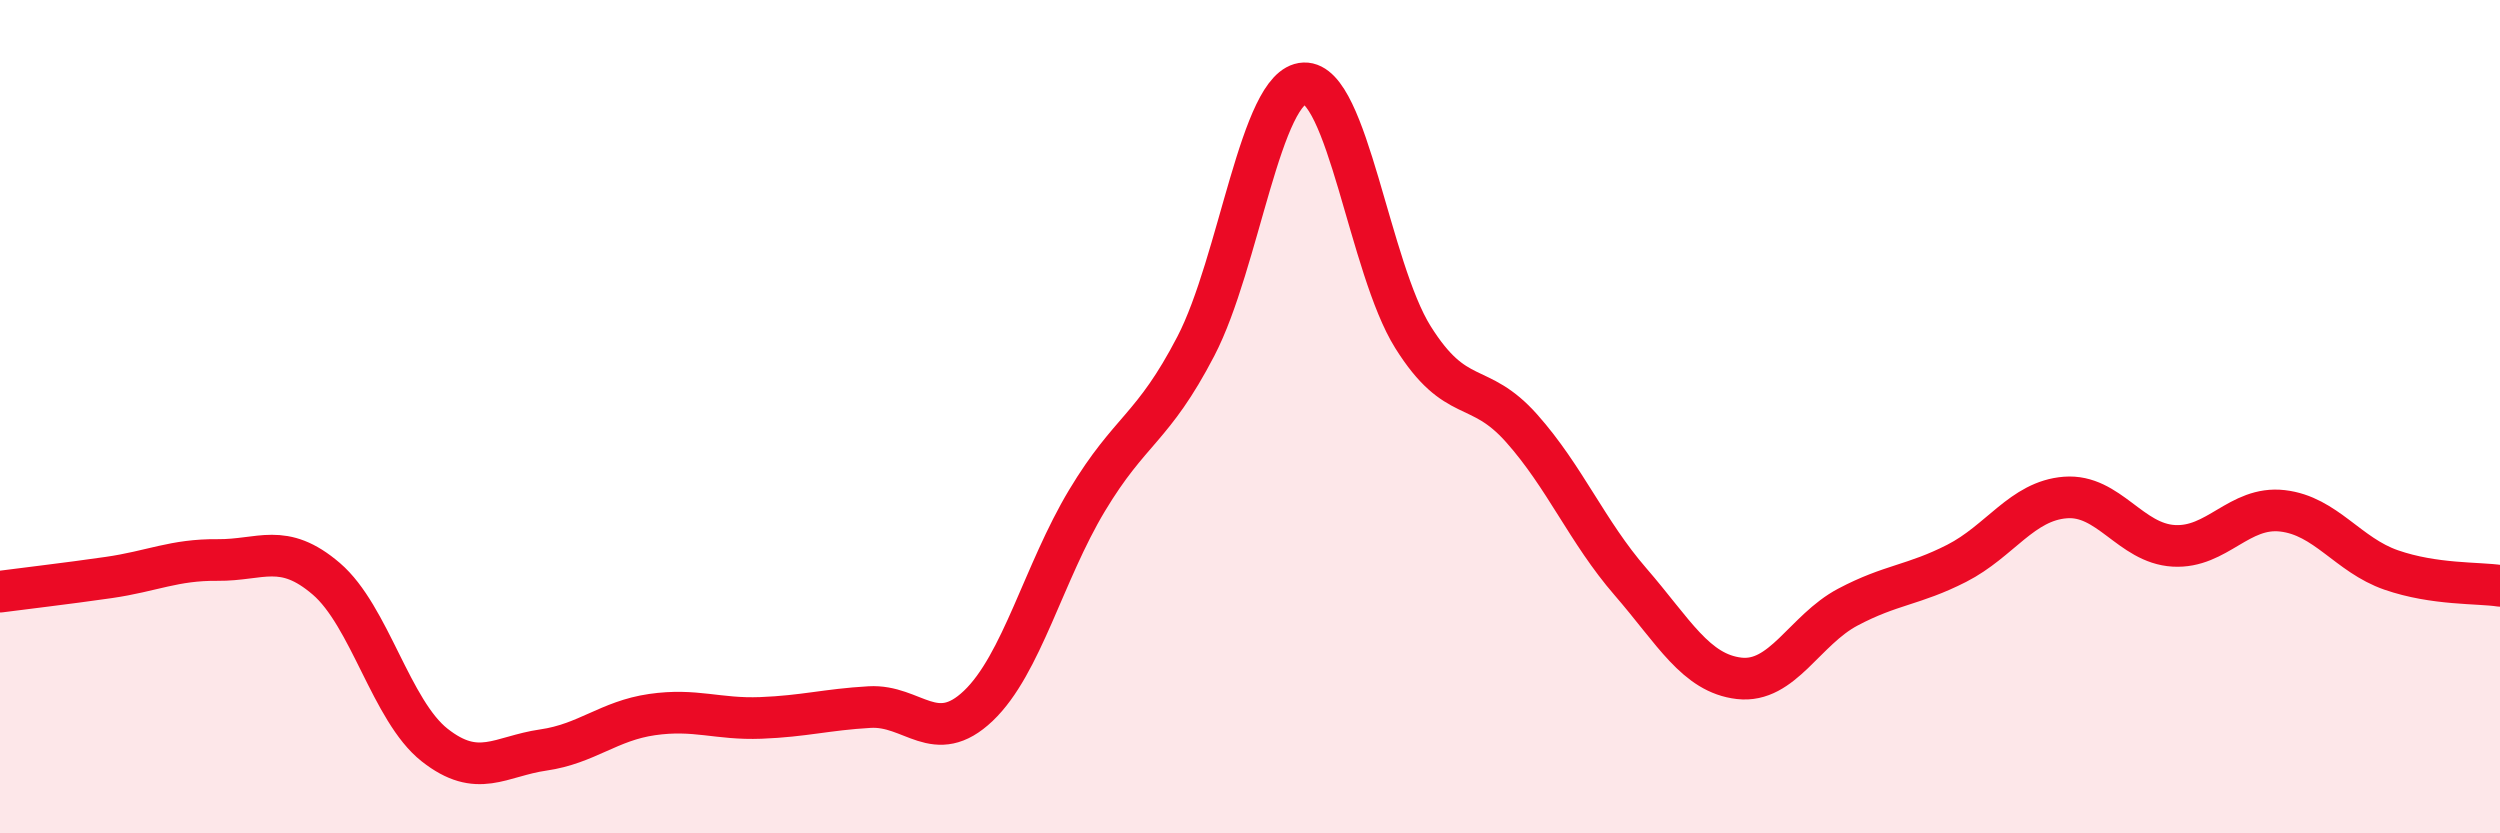 
    <svg width="60" height="20" viewBox="0 0 60 20" xmlns="http://www.w3.org/2000/svg">
      <path
        d="M 0,14.2 C 0.52,14.13 1.57,14.01 2.61,13.86 C 3.65,13.71 4.18,13.43 5.22,13.44 C 6.26,13.45 6.79,13 7.83,13.89 C 8.87,14.78 9.39,17.06 10.43,17.88 C 11.47,18.7 12,18.15 13.04,18 C 14.08,17.85 14.61,17.3 15.65,17.15 C 16.69,17 17.22,17.27 18.26,17.23 C 19.3,17.19 19.83,17.03 20.87,16.97 C 21.91,16.91 22.44,17.93 23.48,16.94 C 24.52,15.95 25.05,13.74 26.09,12.01 C 27.13,10.28 27.66,10.31 28.7,8.31 C 29.74,6.31 30.26,2.04 31.3,2 C 32.34,1.96 32.87,6.43 33.91,8.09 C 34.95,9.75 35.48,9.11 36.52,10.28 C 37.56,11.45 38.09,12.76 39.13,13.96 C 40.17,15.16 40.7,16.16 41.74,16.28 C 42.78,16.4 43.31,15.12 44.35,14.57 C 45.39,14.02 45.92,14.05 46.96,13.52 C 48,12.99 48.53,12.02 49.57,11.94 C 50.61,11.86 51.13,13.04 52.17,13.1 C 53.21,13.16 53.74,12.14 54.78,12.26 C 55.82,12.38 56.35,13.32 57.39,13.68 C 58.43,14.04 59.48,13.98 60,14.06L60 20L0 20Z"
        fill="#EB0A25"
        opacity="0.1"
        stroke-linecap="round"
        stroke-linejoin="round"
      />
      <path
        d="M 0,14.2 C 0.52,14.13 1.57,14.01 2.61,13.86 C 3.65,13.71 4.18,13.43 5.22,13.44 C 6.26,13.45 6.79,13 7.83,13.89 C 8.87,14.78 9.39,17.06 10.43,17.88 C 11.47,18.7 12,18.15 13.04,18 C 14.08,17.85 14.61,17.3 15.65,17.15 C 16.69,17 17.22,17.27 18.26,17.23 C 19.3,17.19 19.83,17.03 20.87,16.97 C 21.91,16.91 22.44,17.93 23.48,16.94 C 24.52,15.95 25.05,13.74 26.09,12.01 C 27.13,10.28 27.66,10.31 28.7,8.31 C 29.74,6.31 30.26,2.04 31.3,2 C 32.34,1.96 32.87,6.43 33.91,8.09 C 34.95,9.75 35.48,9.11 36.52,10.28 C 37.56,11.45 38.09,12.76 39.13,13.96 C 40.17,15.16 40.7,16.16 41.74,16.28 C 42.78,16.4 43.31,15.12 44.35,14.57 C 45.39,14.02 45.92,14.05 46.96,13.52 C 48,12.99 48.53,12.02 49.57,11.94 C 50.61,11.86 51.13,13.04 52.17,13.1 C 53.21,13.16 53.74,12.14 54.78,12.26 C 55.82,12.38 56.35,13.32 57.39,13.68 C 58.43,14.04 59.48,13.98 60,14.06"
        stroke="#EB0A25"
        stroke-width="1"
        fill="none"
        stroke-linecap="round"
        stroke-linejoin="round"
      />
    </svg>
  